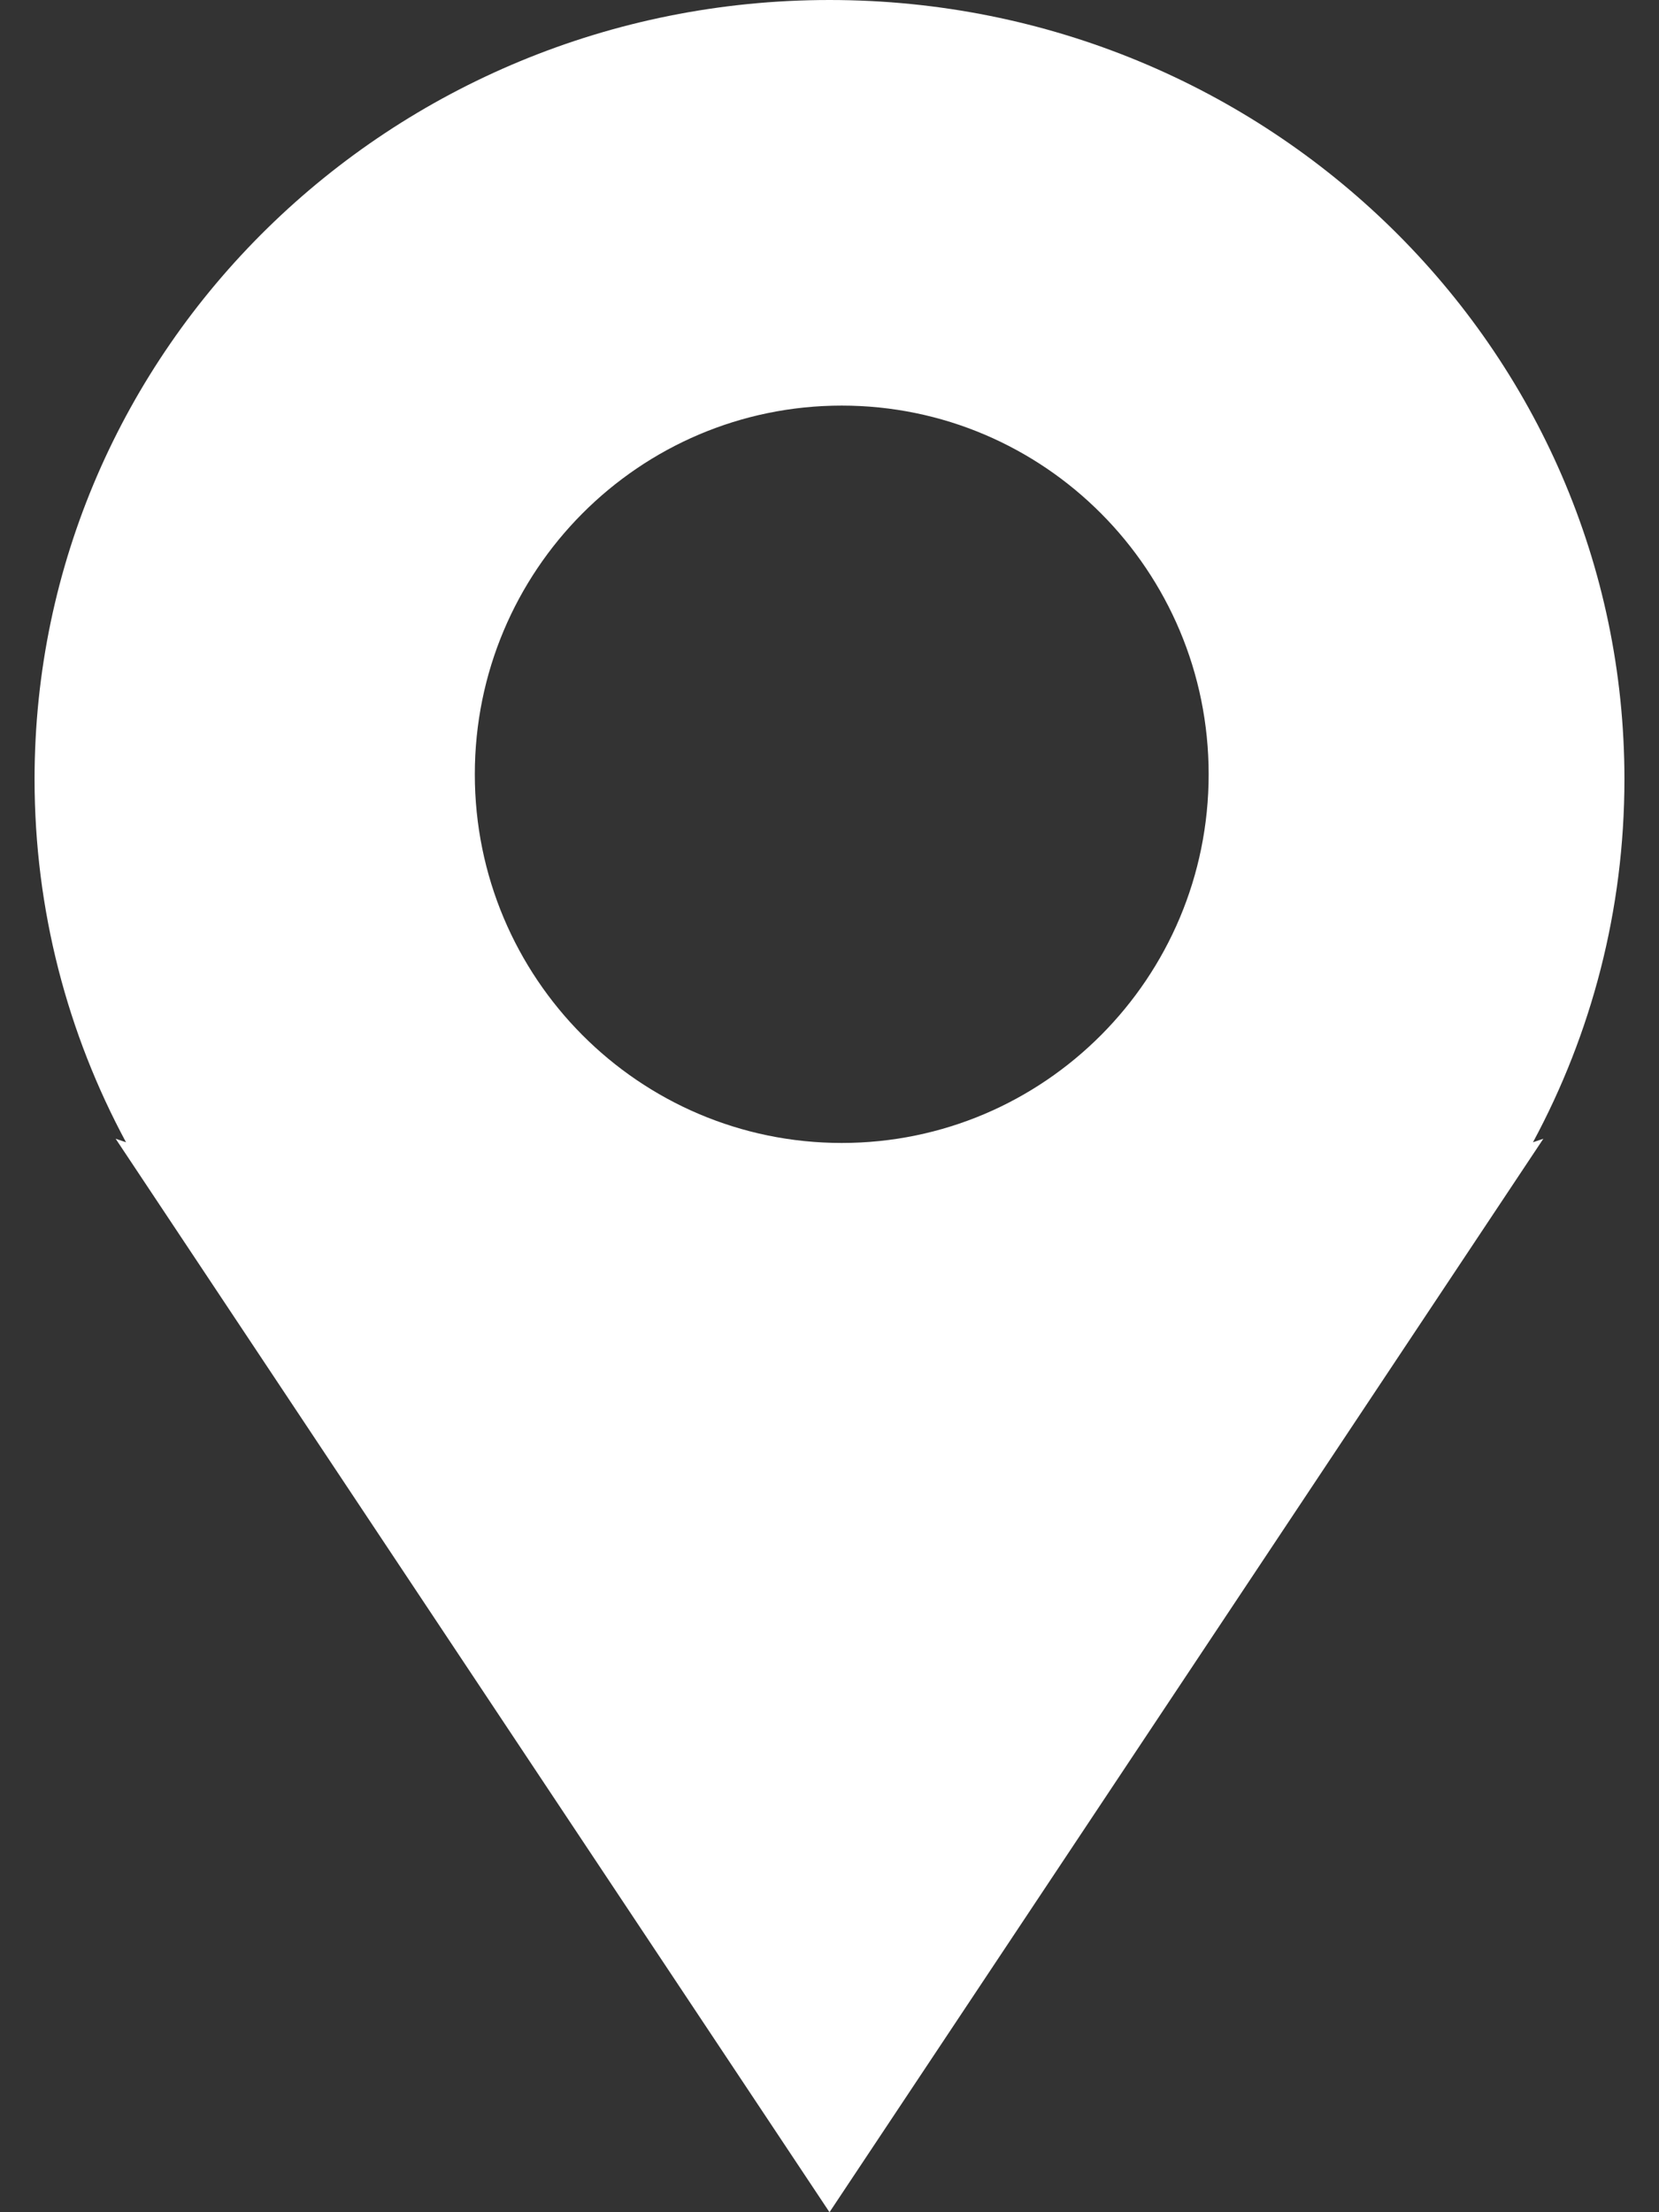 <?xml version="1.0" encoding="UTF-8"?>
<svg xmlns="http://www.w3.org/2000/svg" xmlns:xlink="http://www.w3.org/1999/xlink" width="24px" height="32px" viewBox="0 0 24 32" version="1.1">
  <rect x="0" y="0" width="24" height="32" fill="#333333" stroke="none"/>
  <title>location</title>
  <g id="Contáctanos" stroke="none" stroke-width="1" fill="none" fill-rule="evenodd">
    <g id="RE-Contactanos" transform="translate(-408, -1552)" fill="#fff">
      <g id="Group-5" transform="translate(0, 1386)">
        <g id="Group-8-Copy" transform="translate(324, 166)">
          <g id="location" transform="translate(84.5, 0)">
            <path d="M11.5,0 C17.851,0 23,5.046 23,11.271 C23,13.167 22.522,14.955 21.677,16.523 L21.827,16.472 L11.5,32 L1.173,16.472 L1.323,16.523 C0.478,14.955 0,13.167 0,11.271 C0,5.046 5.149,0 11.5,0 Z M11.677,5.867 C8.746,5.867 6.369,8.254 6.369,11.2 C6.369,14.146 8.746,16.533 11.677,16.533 C14.608,16.533 16.985,14.146 16.985,11.2 C16.985,8.254 14.608,5.867 11.677,5.867 Z" id="Combined-Shape"></path>
          </g>
        </g>
      </g>
    </g>
  </g>
</svg>
